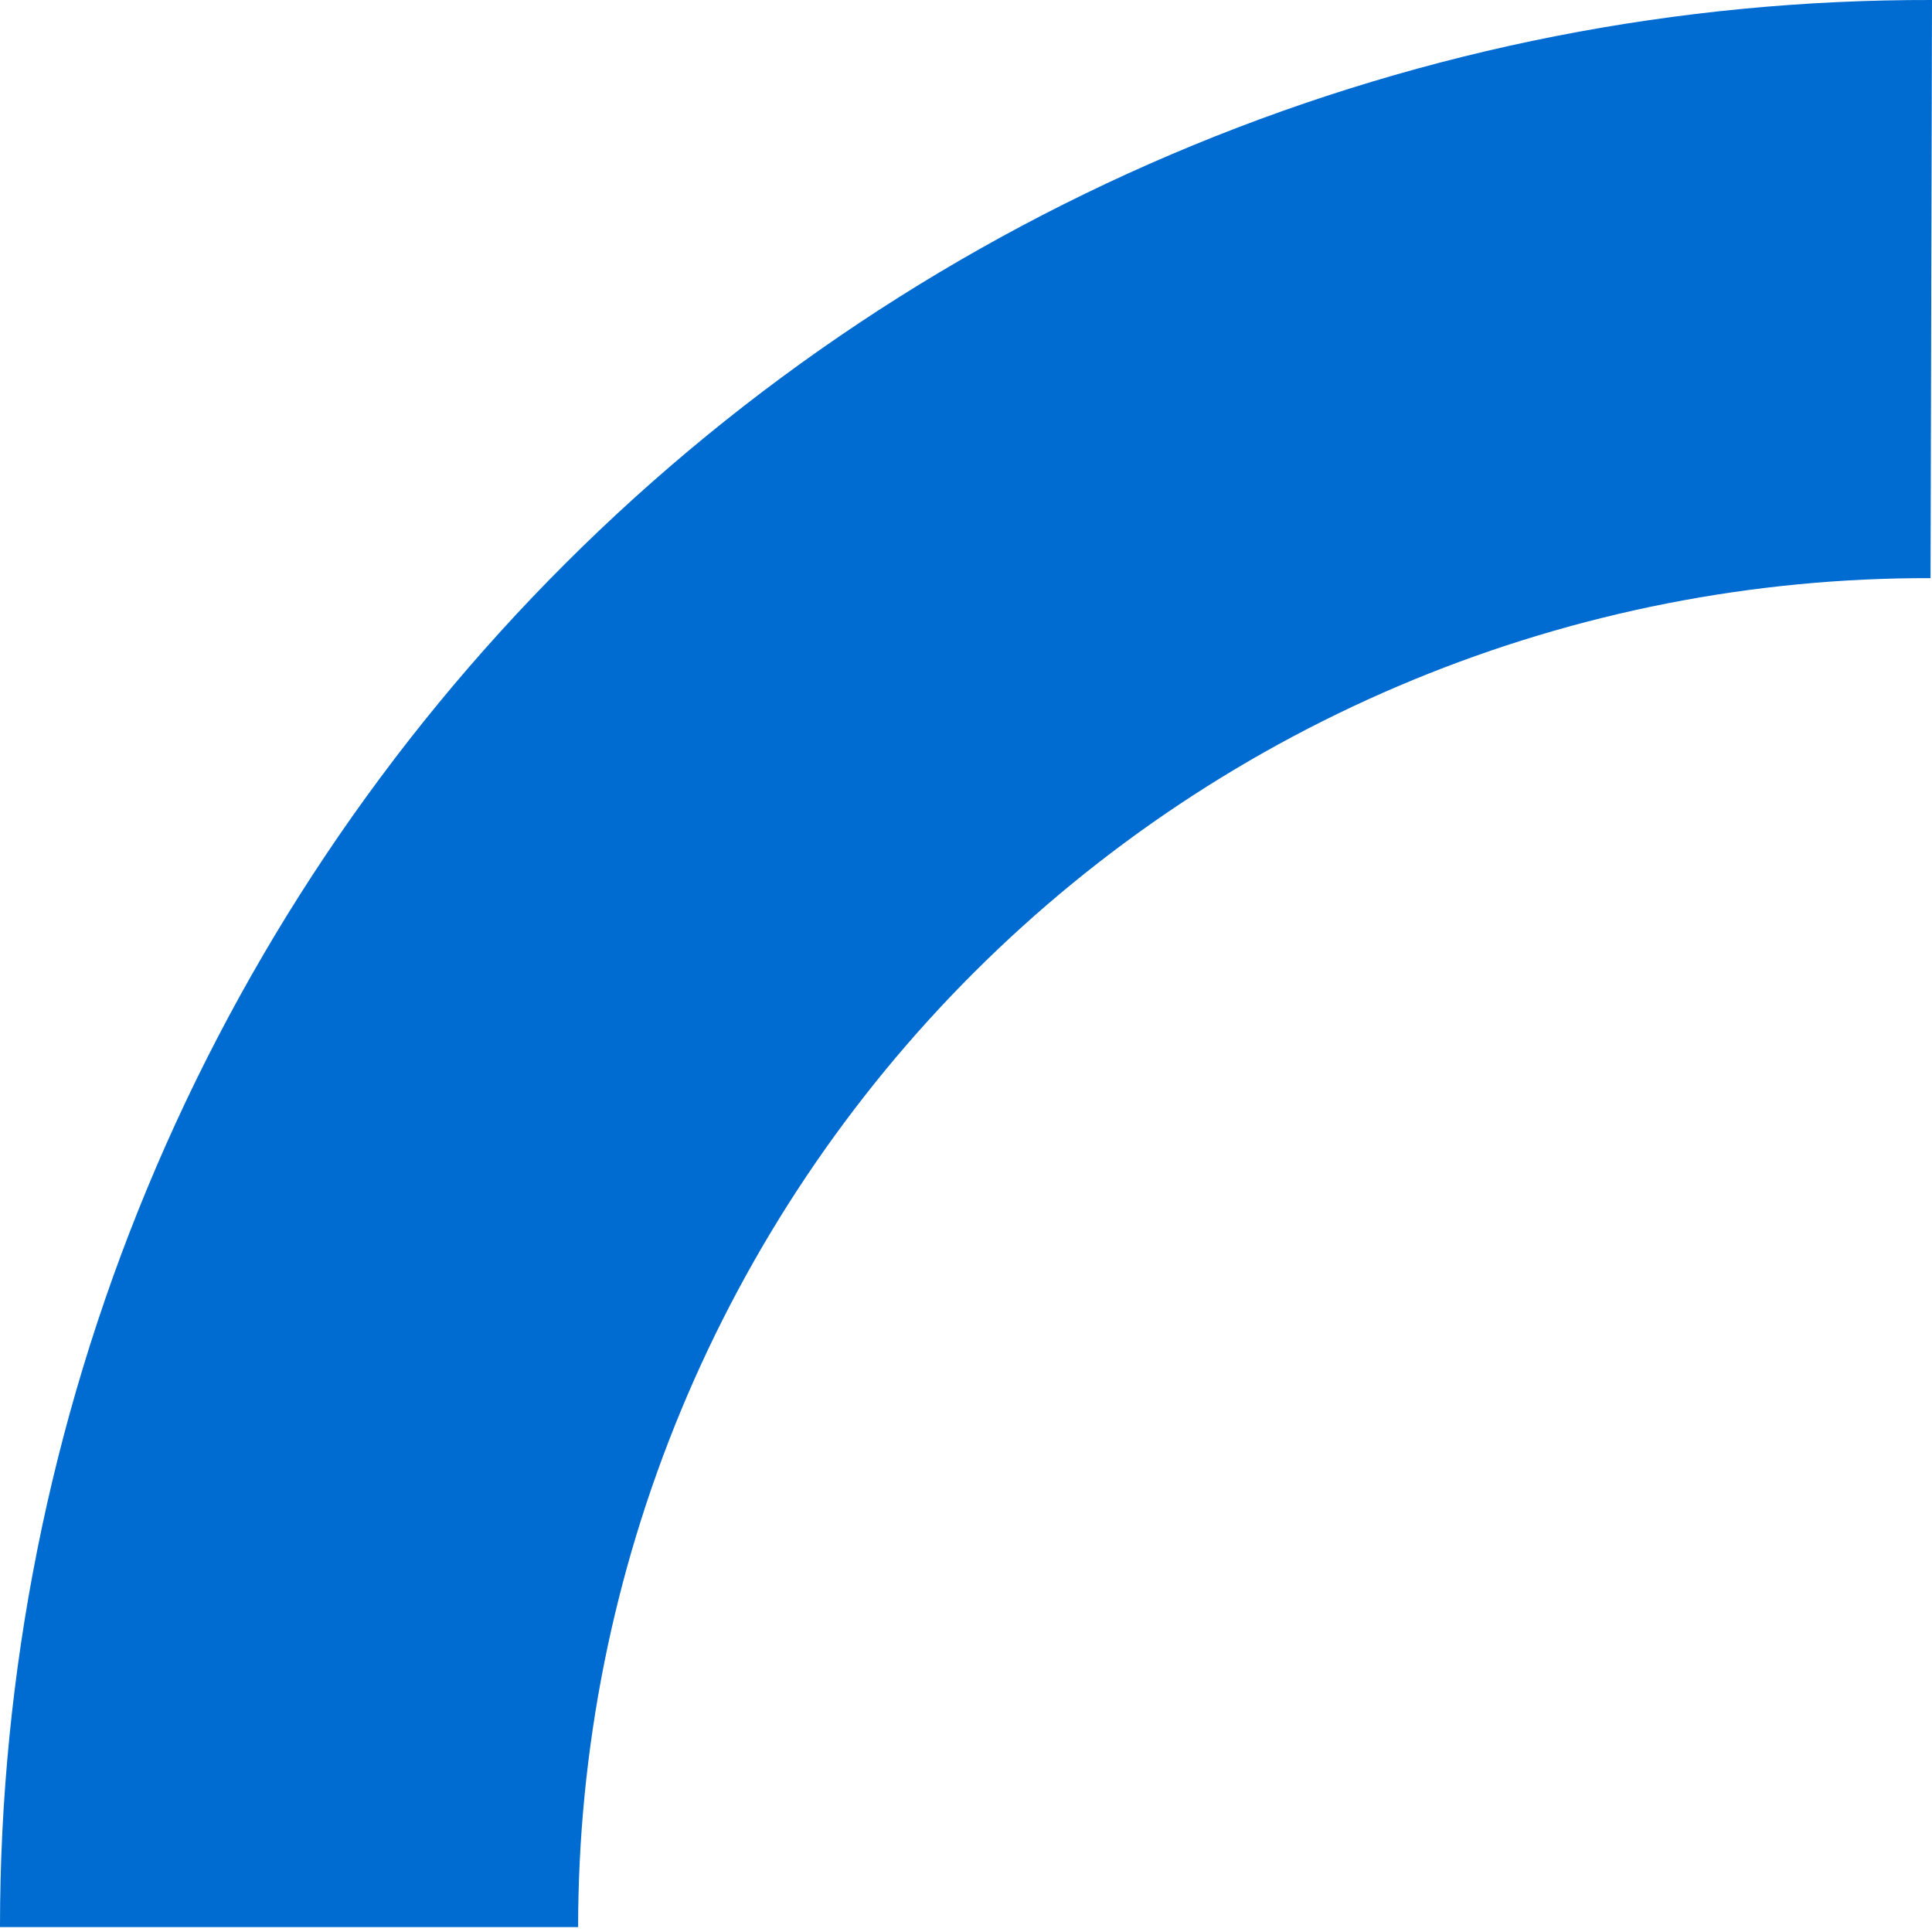 <?xml version="1.0" encoding="UTF-8"?> <svg xmlns="http://www.w3.org/2000/svg" width="280" height="280" viewBox="0 0 280 280" fill="none"> <path d="M-0.001 279.293C-0.001 242.556 7.247 206.18 21.327 172.248C35.407 138.317 56.043 107.497 82.053 81.553C108.062 55.609 138.935 35.051 172.902 21.057C206.869 7.063 243.263 -0.092 280 0.001L279.788 83.788C254.072 83.723 228.596 88.732 204.819 98.528C181.042 108.324 159.431 122.714 141.224 140.875C123.018 159.035 108.572 180.61 98.716 204.362C88.86 228.114 83.787 253.577 83.787 279.293L-0.001 279.293Z" fill="#006BD0"></path> </svg> 